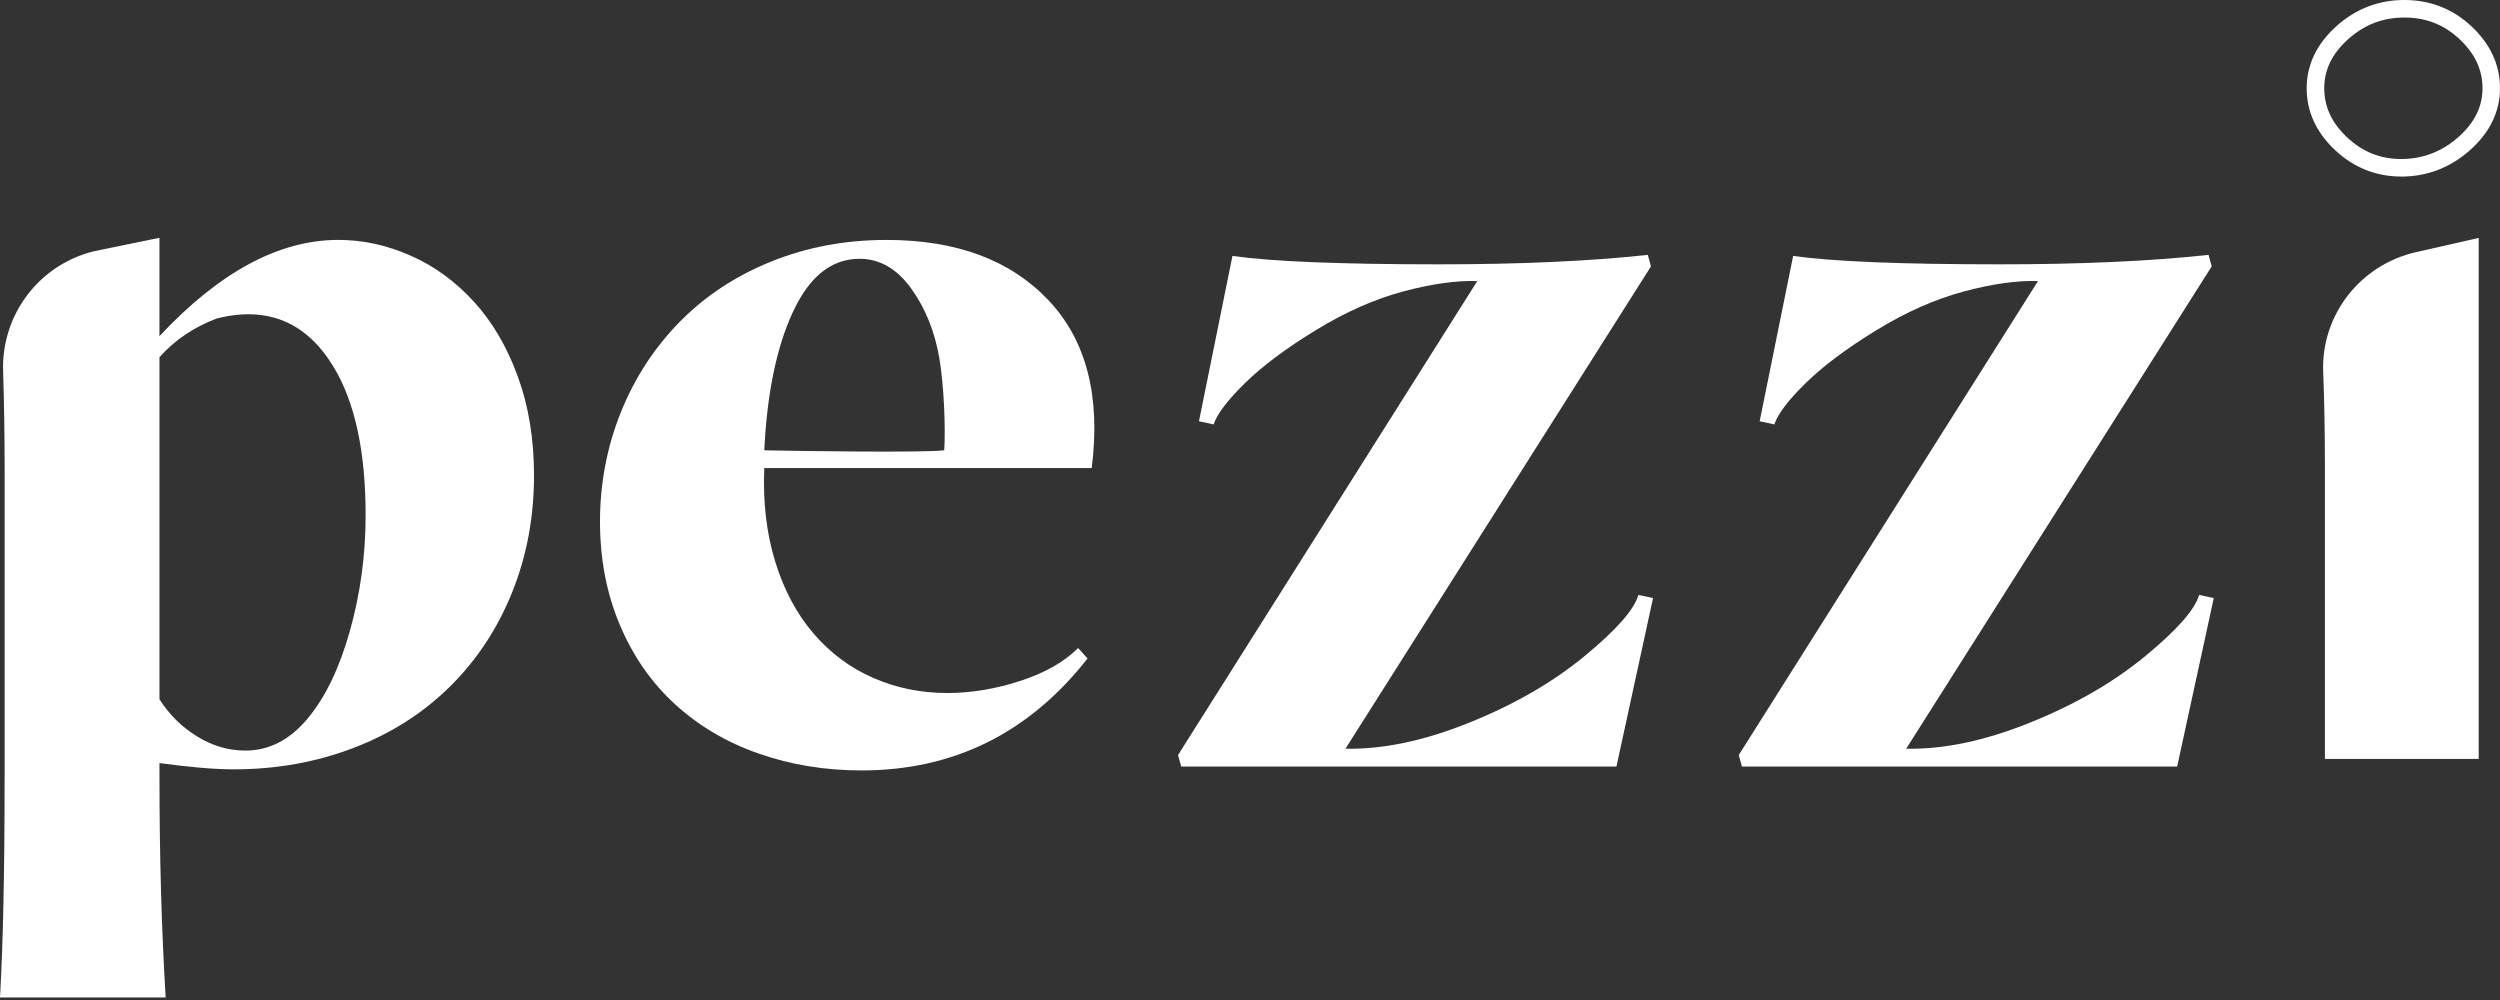 <svg width="145" height="58" viewBox="0 0 145 58" fill="none" xmlns="http://www.w3.org/2000/svg">
<rect x="0" y="0" width="145" height="58" fill="#333333" stroke="none"/>
<path d="M45.996 18.076C45.045 20.12 44.489 22.799 44.328 26.117C46.028 26.158 53.634 26.266 54.765 26.117C54.847 24.863 54.754 22.413 54.492 20.836C54.229 19.258 53.684 17.893 52.855 16.74C52.025 15.586 51.024 15.01 49.851 15.01C48.234 15.01 46.949 16.031 45.998 18.075M44.327 27.148C44.246 29.129 44.458 30.941 44.964 32.579C45.47 34.218 46.208 35.604 47.179 36.737C48.15 37.87 49.303 38.729 50.639 39.315C51.973 39.901 53.411 40.195 54.947 40.195C56.322 40.195 57.728 39.963 59.164 39.497C60.6 39.032 61.722 38.394 62.531 37.585L63.078 38.193C59.681 42.52 55.31 44.685 49.971 44.685C47.867 44.685 45.884 44.362 44.024 43.714C42.162 43.067 40.544 42.116 39.169 40.861C37.793 39.607 36.721 38.07 35.953 36.249C35.183 34.428 34.8 32.425 34.8 30.241C34.8 28.057 35.205 25.901 36.014 23.899C36.822 21.896 37.966 20.147 39.441 18.65C40.918 17.153 42.688 15.99 44.752 15.16C46.816 14.33 49.041 13.916 51.428 13.916C55.474 13.916 58.599 15.08 60.803 17.406C63.008 19.733 63.848 22.979 63.32 27.146H44.327V27.148Z" fill="white"/>
<path d="M136.185 2.28C135.256 3.118 134.806 4.048 134.806 5.12C134.806 6.193 135.239 7.128 136.133 7.967C137.034 8.814 138.061 9.223 139.274 9.223C140.487 9.223 141.615 8.808 142.579 7.957C143.525 7.119 143.985 6.191 143.985 5.122C143.985 4.053 143.552 3.114 142.657 2.275C141.756 1.429 140.71 1.017 139.454 1.017C138.198 1.017 137.127 1.431 136.183 2.282M139.272 10.239C137.811 10.239 136.52 9.724 135.435 8.707C134.341 7.679 133.787 6.473 133.787 5.12C133.787 3.768 134.364 2.553 135.502 1.527C136.625 0.513 137.956 0 139.454 0C140.952 0 142.269 0.517 143.352 1.534C144.444 2.56 145 3.766 145 5.12C145 6.474 144.412 7.689 143.251 8.717C142.107 9.728 140.769 10.241 139.272 10.241" fill="white"/>
<path d="M134.843 26.724C134.843 25.016 134.811 23.296 134.745 21.568C134.62 18.269 136.897 15.359 140.118 14.627L143.765 13.799V44.02H134.845V26.724H134.843Z" fill="white"/>
<path d="M71.484 14.844C73.748 15.168 77.755 15.331 83.499 15.331C88.15 15.331 92.177 15.149 95.574 14.784L95.756 15.45L78.036 43.427C80.221 43.468 82.618 42.962 85.227 41.909C87.837 40.858 90.06 39.573 91.903 38.055C93.743 36.539 94.785 35.356 95.028 34.506L95.877 34.688L93.754 44.458H68.508L68.326 43.792L85.683 16.302C84.47 16.261 83.034 16.464 81.375 16.907C79.716 17.353 78.027 18.101 76.308 19.154C74.589 20.205 73.224 21.226 72.21 22.218C71.2 23.209 70.593 24.009 70.39 24.615L69.54 24.433L71.482 14.844H71.484Z" fill="white"/>
<path d="M104.005 14.844C106.271 15.168 110.276 15.331 116.02 15.331C120.672 15.331 124.698 15.149 128.096 14.784L128.278 15.45L110.558 43.427C112.742 43.468 115.14 42.962 117.748 41.909C120.358 40.858 122.584 39.573 124.424 38.055C126.264 36.539 127.307 35.356 127.549 34.506L128.399 34.688L126.275 44.458H101.03L100.848 43.792L118.204 16.302C116.991 16.261 115.555 16.464 113.895 16.907C112.236 17.353 110.547 18.101 108.828 19.154C107.109 20.205 105.744 21.226 104.732 22.218C103.72 23.209 103.114 24.009 102.911 24.615L102.061 24.433L104.003 14.844H104.005Z" fill="white"/>
<path d="M9.25 20.717C10.127 19.73 11.226 18.985 12.55 18.481C12.573 18.472 12.598 18.465 12.623 18.457C15.541 17.747 17.784 18.691 19.355 21.292C20.588 23.335 21.206 26.199 21.206 29.879C21.206 32.185 20.904 34.421 20.296 36.585C19.689 38.75 18.869 40.45 17.837 41.683C16.806 42.917 15.602 43.534 14.226 43.534C13.255 43.534 12.325 43.261 11.434 42.714C10.544 42.169 9.817 41.451 9.25 40.56V20.717ZM0.267 45.231C0.267 50.619 0.176 54.817 0 57.854H9.608C9.369 53.883 9.25 49.657 9.25 45.169V44.259C11.03 44.501 12.466 44.622 13.558 44.622C16.026 44.622 18.342 44.207 20.506 43.379C22.671 42.55 24.533 41.365 26.09 39.828C27.647 38.29 28.851 36.47 29.7 34.365C30.549 32.261 30.973 29.997 30.973 27.569C30.973 25.465 30.66 23.553 30.033 21.834C29.405 20.114 28.556 18.668 27.483 17.494C26.411 16.32 25.187 15.431 23.811 14.825C22.436 14.217 21.041 13.914 19.624 13.914C16.186 13.914 12.726 15.776 9.248 19.498V13.793L5.471 14.568C2.272 15.34 0.069 18.254 0.18 21.545C0.239 23.312 0.269 25.242 0.269 27.33V45.231H0.267Z" fill="white"/>
</svg>
